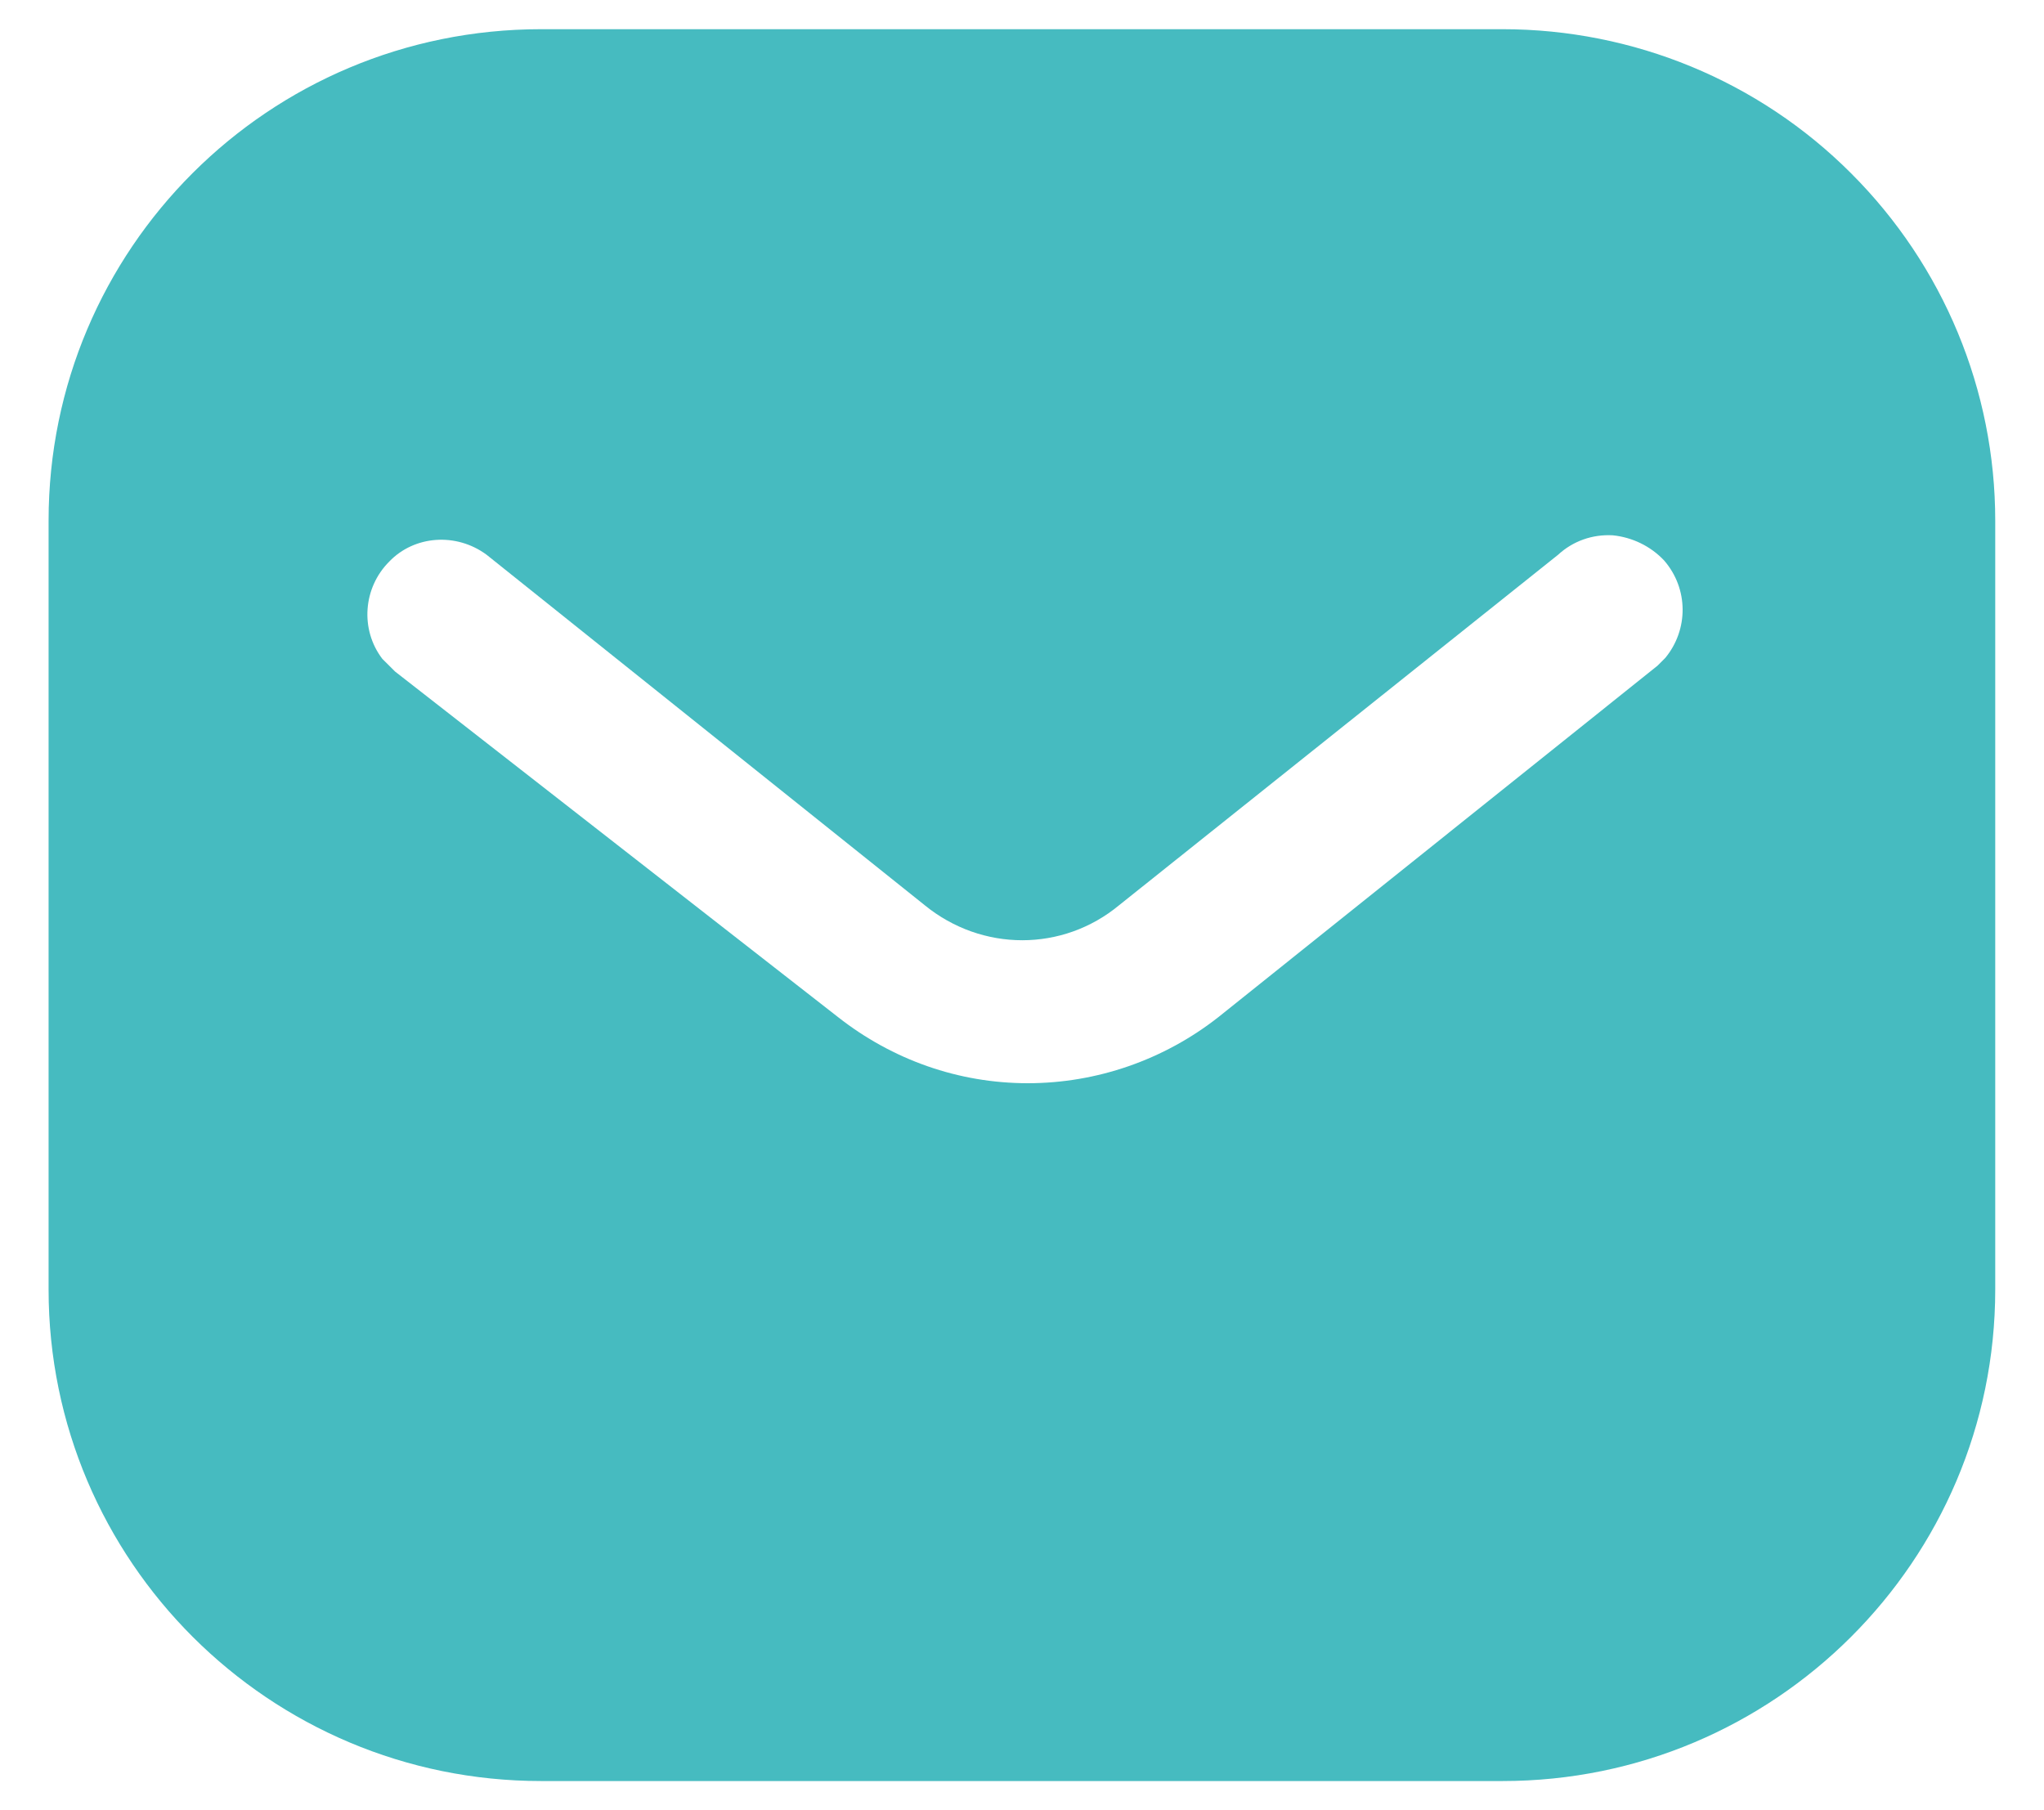 <svg width="35" height="31" viewBox="0 0 35 31" fill="none" xmlns="http://www.w3.org/2000/svg">
<path d="M25.73 0.5C27.965 0.5 30.115 1.383 31.697 2.968C33.28 4.55 34.165 6.683 34.165 8.917V22.083C34.165 26.733 30.382 30.5 25.73 30.5H9.265C4.614 30.5 0.832 26.733 0.832 22.083V8.917C0.832 4.267 4.597 0.5 9.265 0.5H25.73ZM27.615 9.167C27.265 9.148 26.932 9.267 26.68 9.5L19.165 15.5C18.199 16.302 16.814 16.302 15.832 15.5L8.332 9.5C7.814 9.117 7.097 9.167 6.665 9.617C6.215 10.067 6.165 10.783 6.547 11.283L6.765 11.5L14.349 17.417C15.282 18.15 16.414 18.55 17.599 18.55C18.78 18.55 19.932 18.15 20.864 17.417L28.382 11.4L28.515 11.267C28.914 10.783 28.914 10.083 28.497 9.6C28.265 9.352 27.947 9.2 27.615 9.167Z" fill="#46BBC0"/>
</svg>
